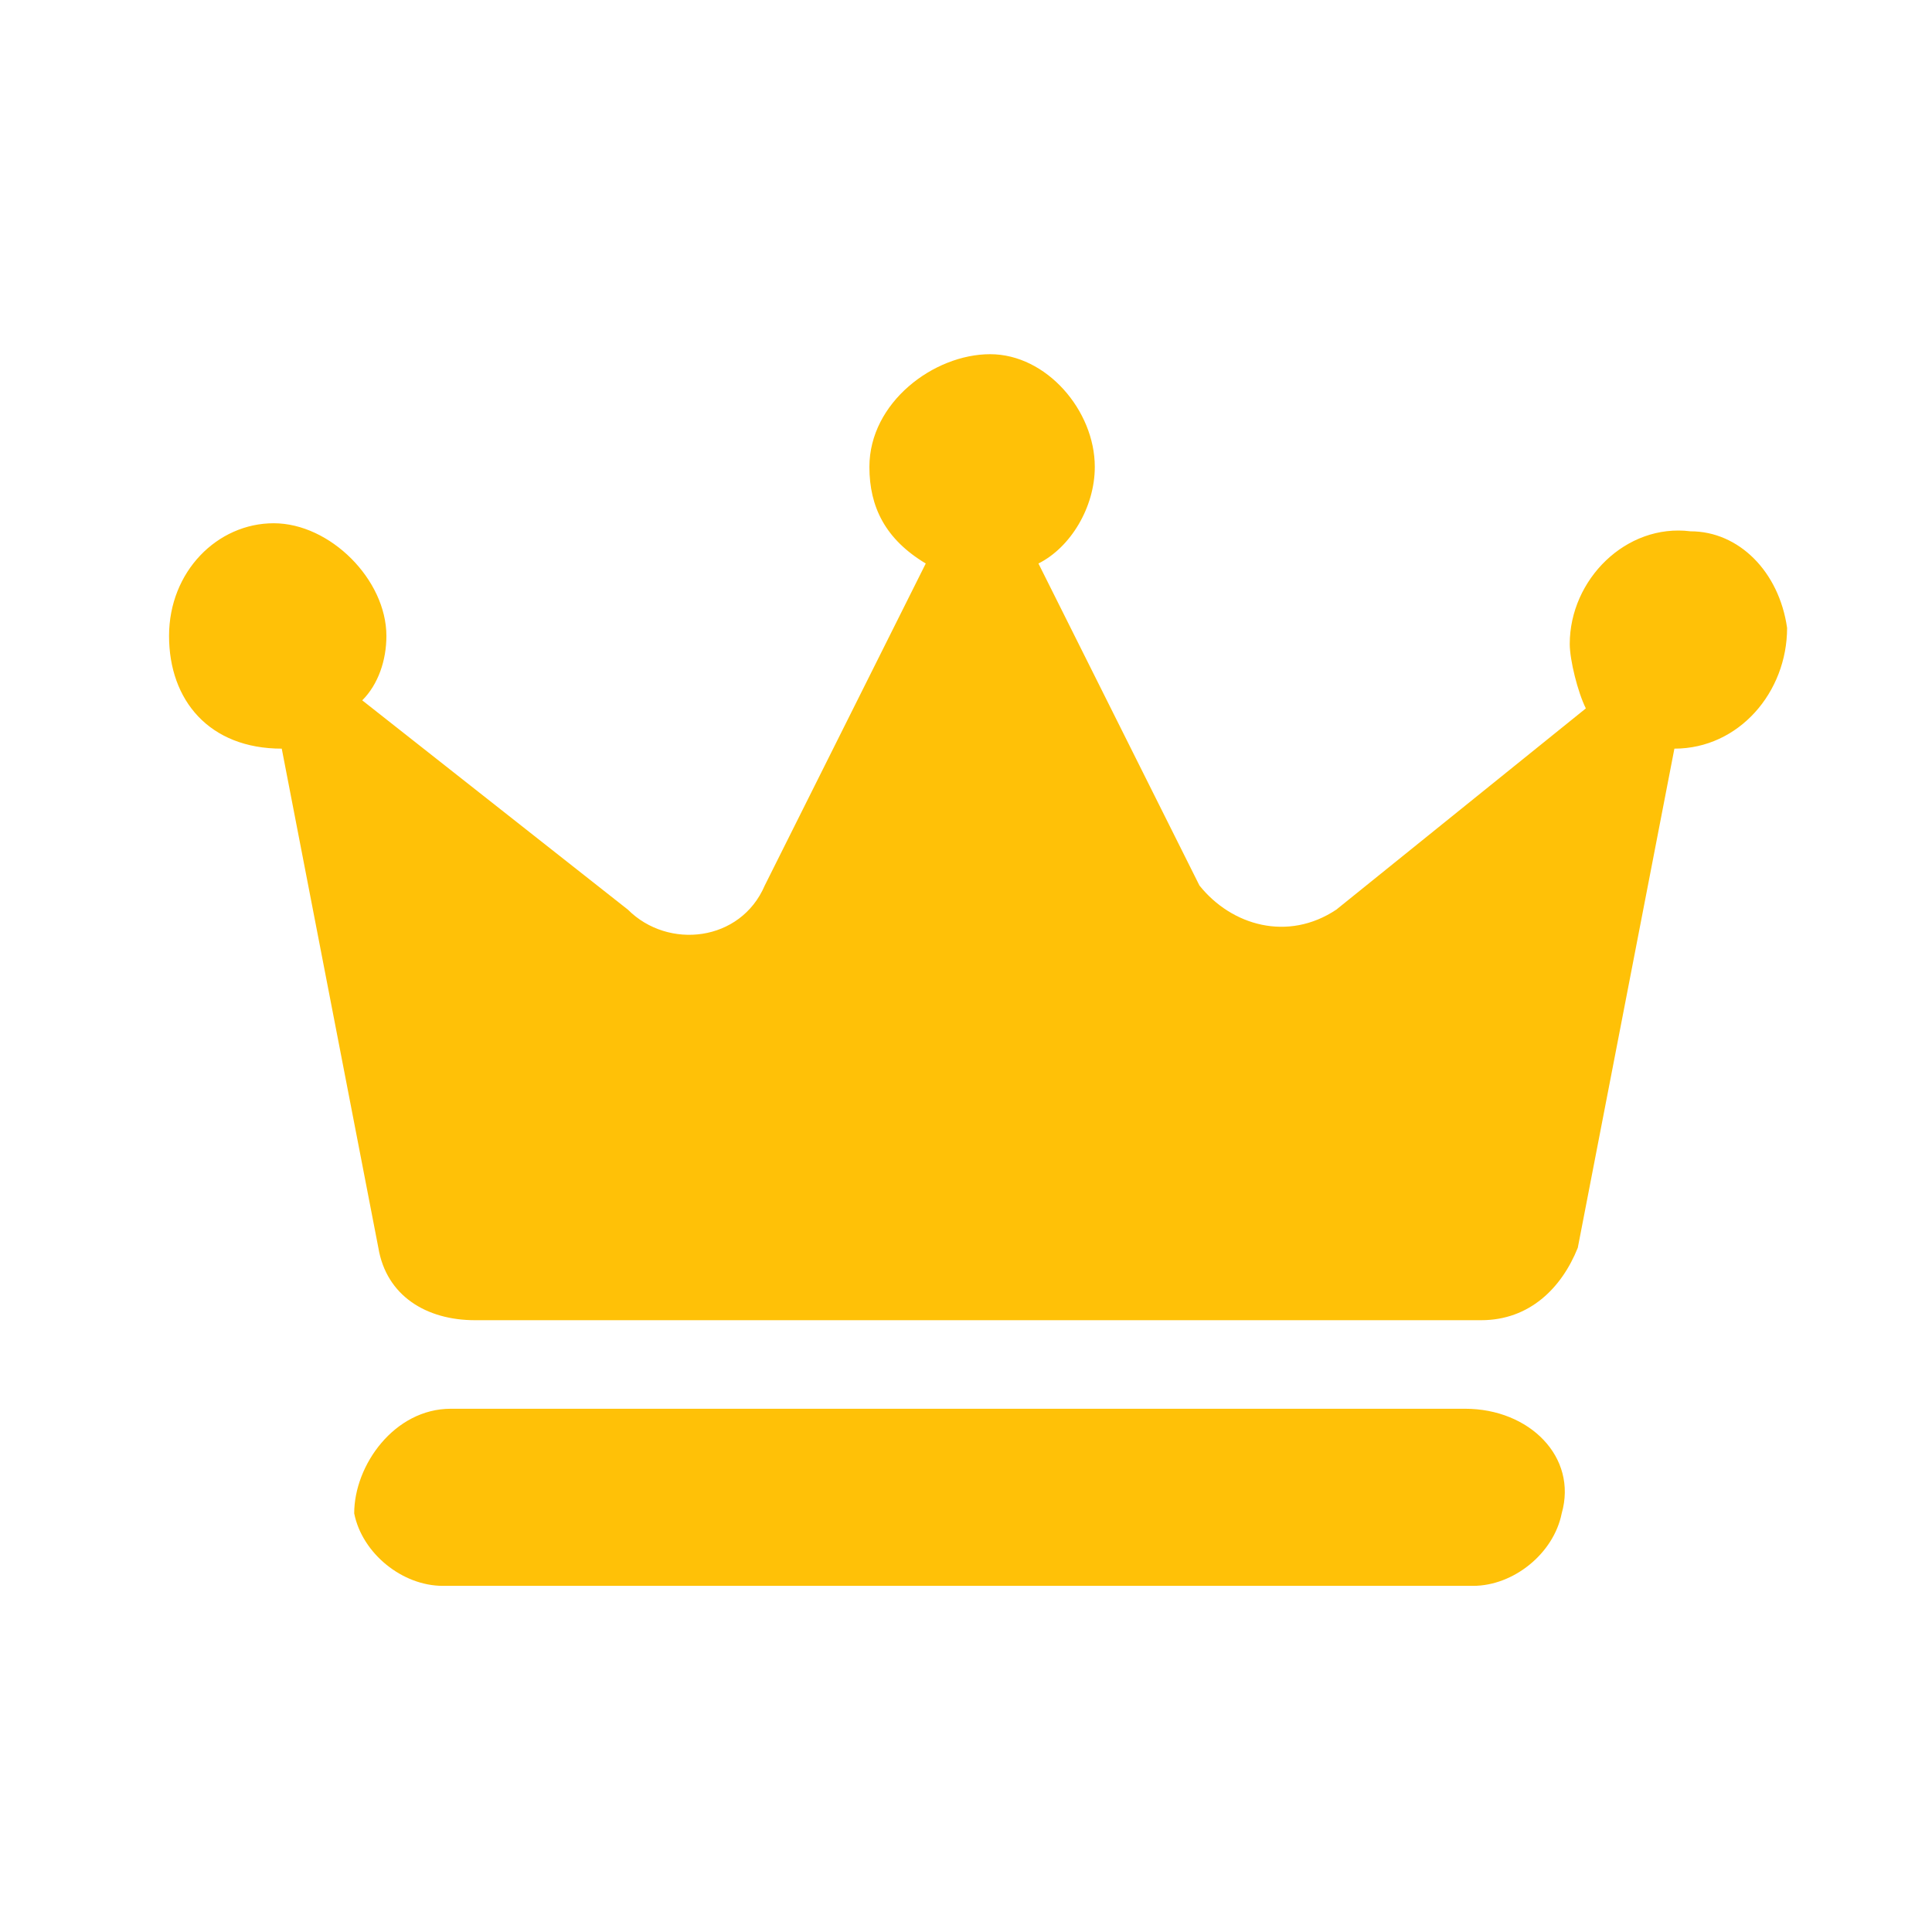 <svg xmlns="http://www.w3.org/2000/svg" viewBox="0 0 24 24" fill="#ffc107">
<path d="M5.6,17.5c-0.7,0-1.2,0.7-1.2,1.3l0,0c0.1,0.5,0.6,0.9,1.1,0.9h12.8c0.5,0,1-0.4,1.1-0.9l0,0
	c0.2-0.7-0.4-1.3-1.2-1.3H5.6z"/>
<path d="M3.5,9.3L3.5,9.3l1.2,6.2c0.1,0.6,0.6,0.9,1.2,0.9h12.5c0.6,0,1-0.4,1.2-0.9l1.2-6.2l0,0c0.8,0,1.4-0.7,1.4-1.5
	c-0.1-0.7-0.6-1.2-1.2-1.2c-0.8-0.1-1.5,0.6-1.5,1.4c0,0.2,0.1,0.6,0.2,0.8l-3.1,2.5c-0.6,0.4-1.3,0.2-1.7-0.3l-2-4
	c0.4-0.2,0.7-0.7,0.7-1.2c0-0.7-0.6-1.4-1.3-1.4S10.8,5,10.8,5.8c0,0.5,0.2,0.9,0.7,1.2l-2,4c-0.3,0.7-1.2,0.8-1.7,0.3L4.5,8.7
	c0.2-0.2,0.3-0.5,0.3-0.8c0-0.7-0.7-1.4-1.4-1.4S2.1,7.1,2.1,7.9S2.6,9.3,3.5,9.3z"/>
</svg>